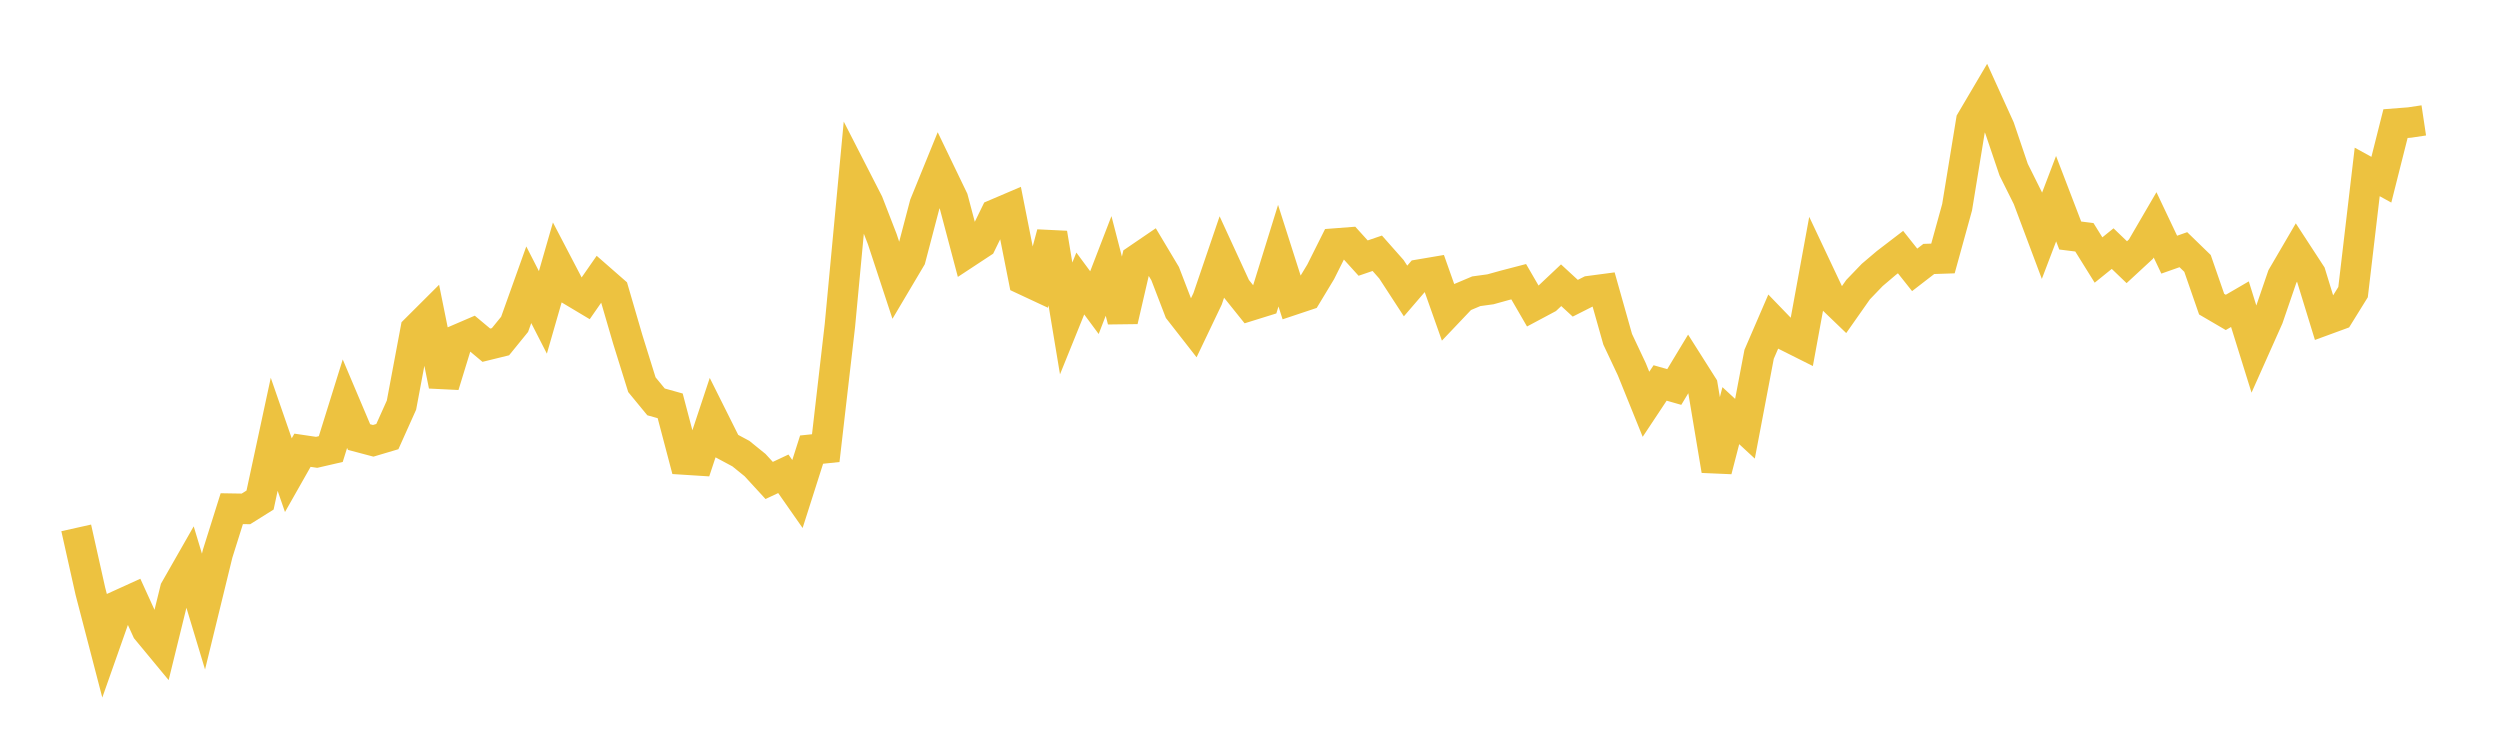 <svg width="164" height="48" xmlns="http://www.w3.org/2000/svg" xmlns:xlink="http://www.w3.org/1999/xlink"><path fill="none" stroke="rgb(237,194,64)" stroke-width="2" d="M5,34.629L5.928,38.781L6.855,42.343L7.783,39.711L8.711,39.289L9.639,41.326L10.566,42.446L11.494,38.671L12.422,37.045L13.349,40.119L14.277,36.32L15.205,33.369L16.133,33.384L17.06,32.803L17.988,28.49L18.916,31.171L19.843,29.536L20.771,29.673L21.699,29.459L22.627,26.482L23.554,28.671L24.482,28.917L25.41,28.641L26.337,26.575L27.265,21.627L28.193,20.702L29.12,25.291L30.048,22.269L30.976,21.87L31.904,22.645L32.831,22.417L33.759,21.276L34.687,18.681L35.614,20.493L36.542,17.27L37.47,19.047L38.398,19.602L39.325,18.269L40.253,19.081L41.181,22.261L42.108,25.236L43.036,26.364L43.964,26.623L44.892,30.145L45.819,30.204L46.747,27.404L47.675,29.261L48.602,29.757L49.53,30.508L50.458,31.518L51.386,31.081L52.313,32.407L53.241,29.495L54.169,29.398L55.096,21.365L56.024,11.487L56.952,13.299L57.88,15.694L58.807,18.511L59.735,16.946L60.663,13.411L61.59,11.136L62.518,13.062L63.446,16.566L64.373,15.956L65.301,14.056L66.229,13.66L67.157,18.343L68.084,18.776L69.012,15.301L69.94,20.889L70.867,18.598L71.795,19.853L72.723,17.446L73.651,21.036L74.578,17.031L75.506,16.398L76.434,17.951L77.361,20.361L78.289,21.549L79.217,19.605L80.145,16.882L81.072,18.895L82,20.052L82.928,19.763L83.855,16.772L84.783,19.678L85.711,19.368L86.639,17.831L87.566,15.978L88.494,15.907L89.422,16.931L90.349,16.614L91.277,17.663L92.205,19.089L93.133,18.01L94.06,17.853L94.988,20.475L95.916,19.498L96.843,19.106L97.771,18.979L98.699,18.722L99.627,18.48L100.554,20.081L101.482,19.586L102.41,18.711L103.337,19.565L104.265,19.096L105.193,18.973L106.12,22.257L107.048,24.226L107.976,26.521L108.904,25.122L109.831,25.387L110.759,23.851L111.687,25.316L112.614,30.86L113.542,27.267L114.47,28.125L115.398,23.241L116.325,21.095L117.253,22.056L118.181,22.521L119.108,17.463L120.036,19.428L120.964,20.32L121.892,18.999L122.819,18.035L123.747,17.248L124.675,16.537L125.602,17.703L126.53,16.987L127.458,16.956L128.386,13.594L129.313,7.925L130.241,6.351L131.169,8.395L132.096,11.131L133.024,12.993L133.952,15.468L134.88,13.033L135.807,15.45L136.735,15.566L137.663,17.057L138.59,16.309L139.518,17.2L140.446,16.342L141.373,14.75L142.301,16.706L143.229,16.379L144.157,17.28L145.084,19.952L146.012,20.494L146.94,19.954L147.867,22.93L148.795,20.85L149.723,18.142L150.651,16.554L151.578,17.976L152.506,20.999L153.434,20.659L154.361,19.163L155.289,11.279L156.217,11.789L157.145,8.109L158.072,8.037L159,7.898"></path></svg>